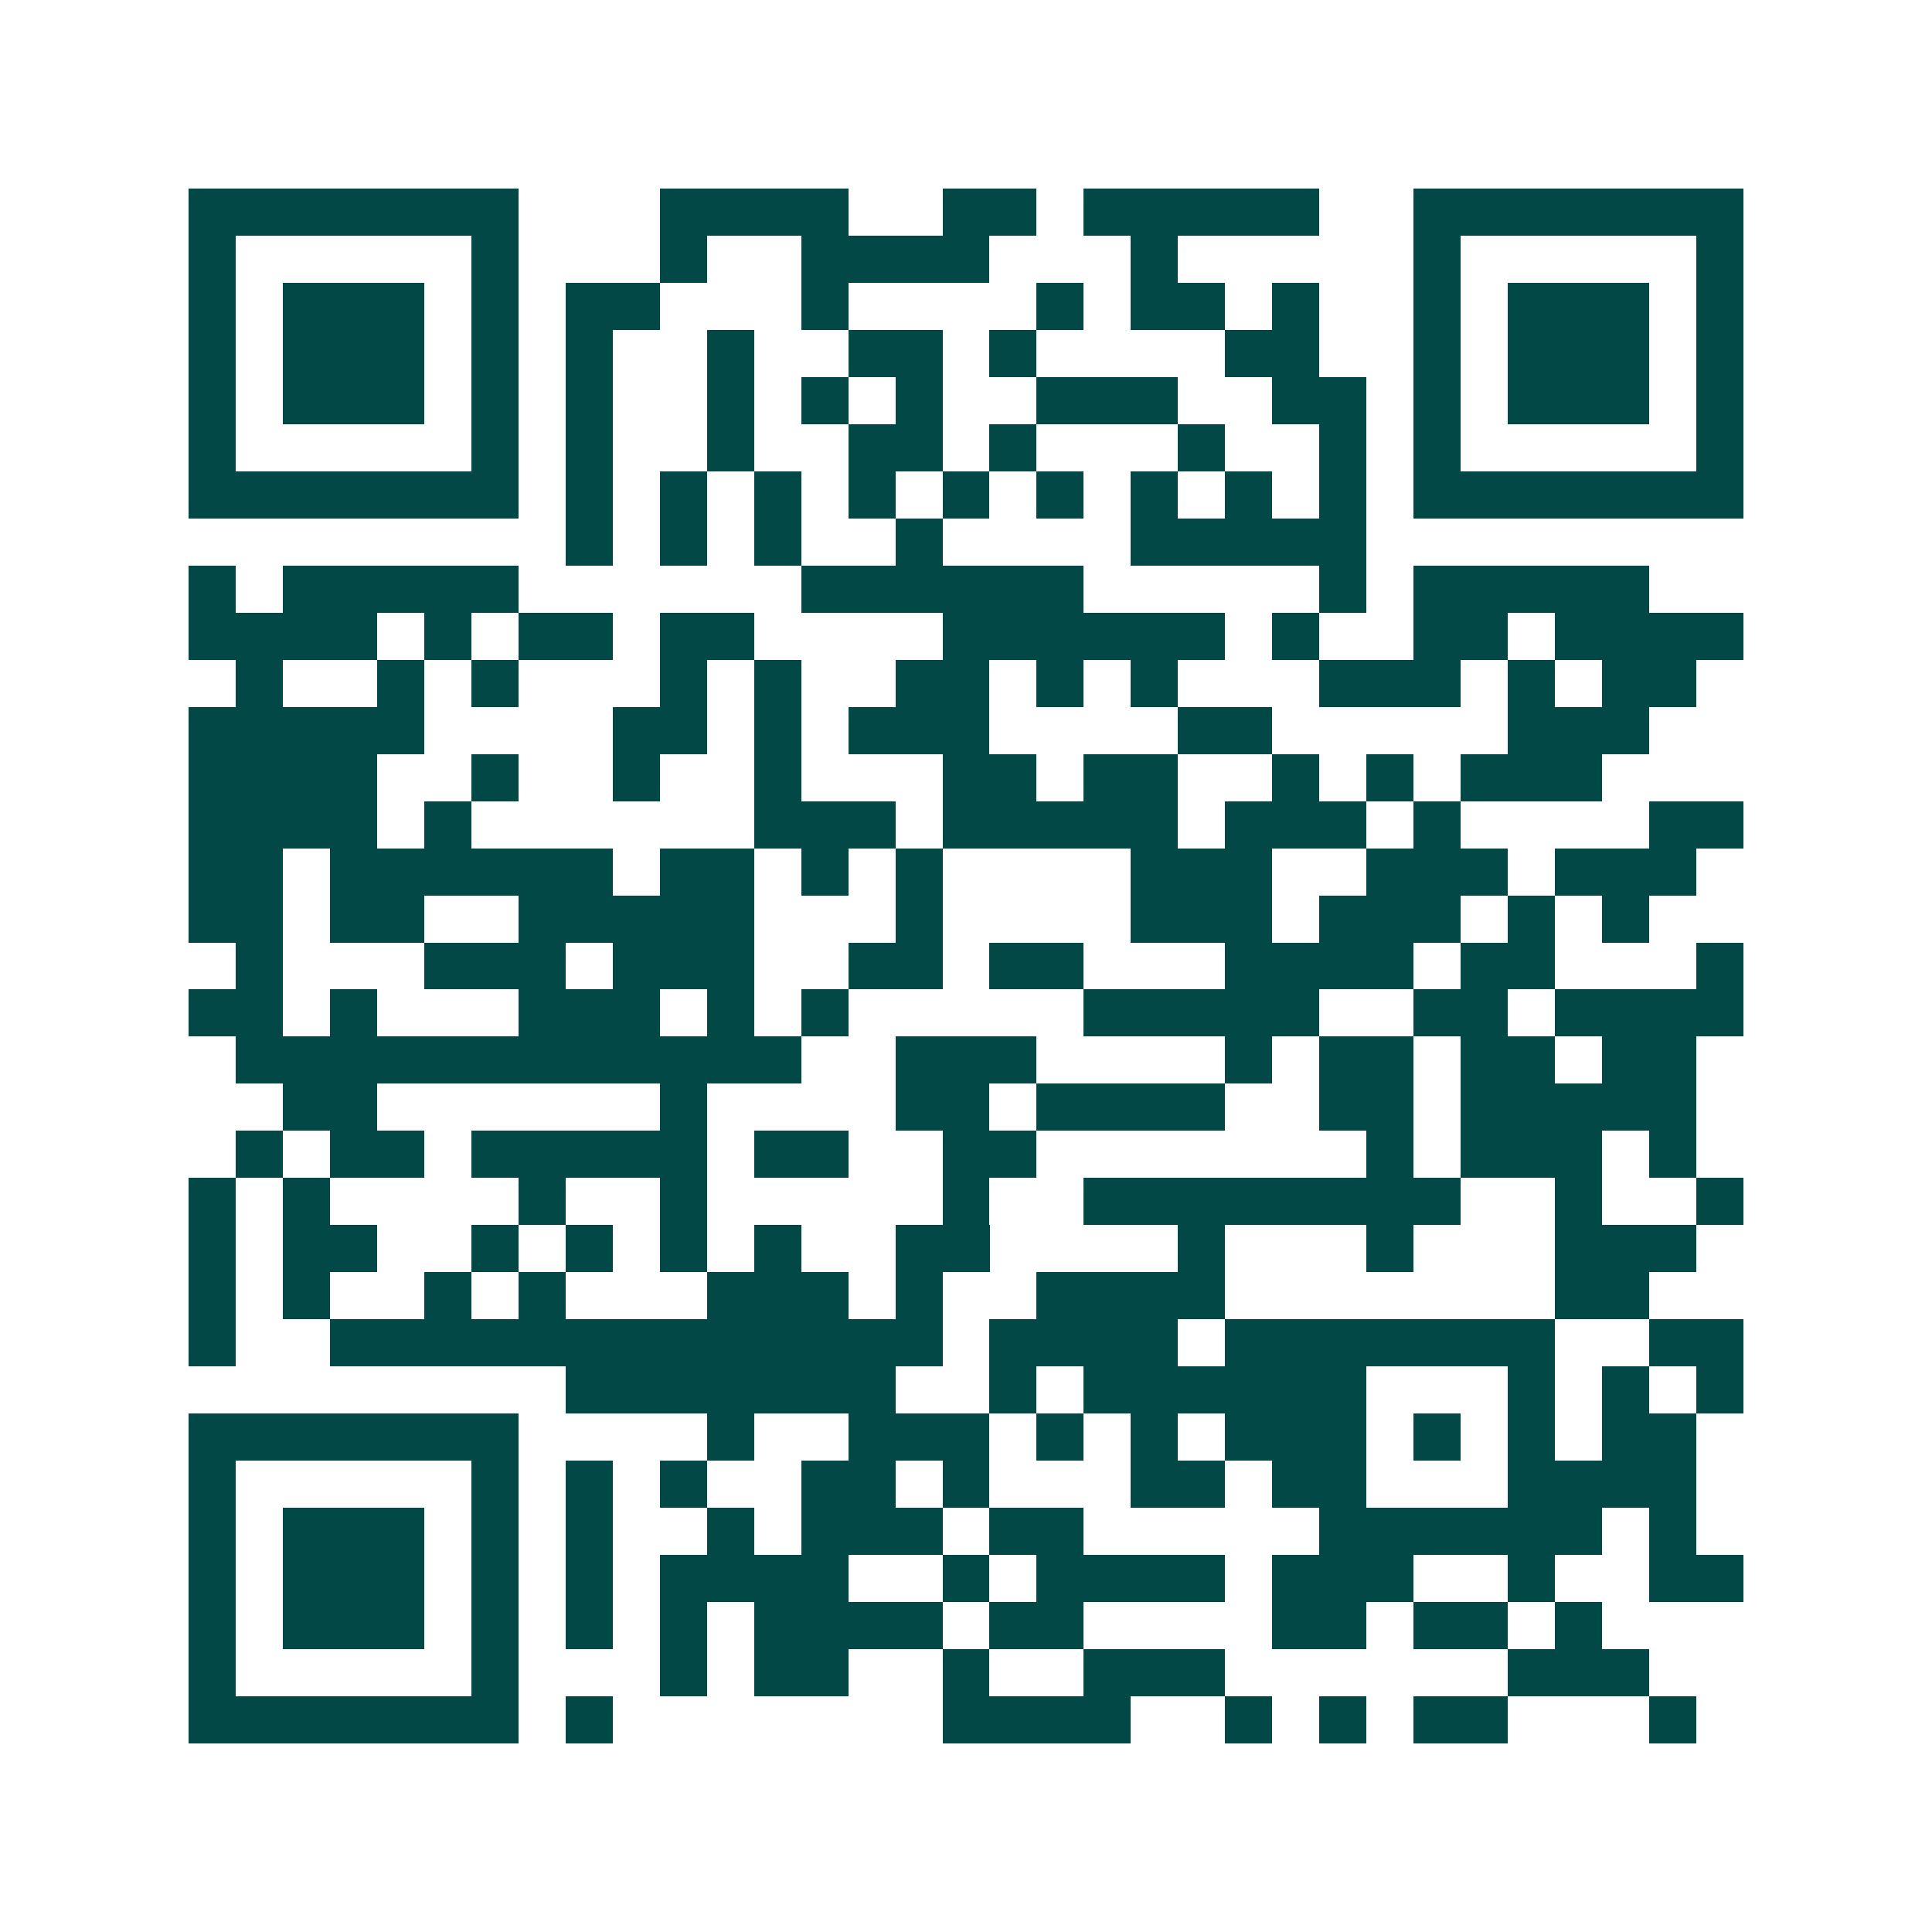 <svg xmlns="http://www.w3.org/2000/svg" width="200" height="200" viewBox="0 0 41 41" shape-rendering="crispEdges"><path fill="#ffffff" d="M0 0h41v41H0z"/><path stroke="#014847" d="M4 4.5h7m3 0h4m2 0h2m1 0h5m2 0h7M4 5.5h1m5 0h1m3 0h1m2 0h4m3 0h1m5 0h1m5 0h1M4 6.5h1m1 0h3m1 0h1m1 0h2m3 0h1m4 0h1m1 0h2m1 0h1m2 0h1m1 0h3m1 0h1M4 7.5h1m1 0h3m1 0h1m1 0h1m2 0h1m2 0h2m1 0h1m4 0h2m2 0h1m1 0h3m1 0h1M4 8.5h1m1 0h3m1 0h1m1 0h1m2 0h1m1 0h1m1 0h1m2 0h3m2 0h2m1 0h1m1 0h3m1 0h1M4 9.5h1m5 0h1m1 0h1m2 0h1m2 0h2m1 0h1m3 0h1m2 0h1m1 0h1m5 0h1M4 10.5h7m1 0h1m1 0h1m1 0h1m1 0h1m1 0h1m1 0h1m1 0h1m1 0h1m1 0h1m1 0h7M12 11.5h1m1 0h1m1 0h1m2 0h1m4 0h5M4 12.5h1m1 0h5m6 0h6m5 0h1m1 0h5M4 13.5h4m1 0h1m1 0h2m1 0h2m4 0h6m1 0h1m2 0h2m1 0h4M5 14.5h1m2 0h1m1 0h1m3 0h1m1 0h1m2 0h2m1 0h1m1 0h1m3 0h3m1 0h1m1 0h2M4 15.5h5m4 0h2m1 0h1m1 0h3m4 0h2m5 0h3M4 16.5h4m2 0h1m2 0h1m2 0h1m3 0h2m1 0h2m2 0h1m1 0h1m1 0h3M4 17.5h4m1 0h1m6 0h3m1 0h5m1 0h3m1 0h1m4 0h2M4 18.5h2m1 0h6m1 0h2m1 0h1m1 0h1m4 0h3m2 0h3m1 0h3M4 19.5h2m1 0h2m2 0h5m3 0h1m4 0h3m1 0h3m1 0h1m1 0h1M5 20.5h1m3 0h3m1 0h3m2 0h2m1 0h2m3 0h4m1 0h2m3 0h1M4 21.5h2m1 0h1m3 0h3m1 0h1m1 0h1m5 0h5m2 0h2m1 0h4M5 22.5h12m2 0h3m4 0h1m1 0h2m1 0h2m1 0h2M6 23.5h2m6 0h1m4 0h2m1 0h4m2 0h2m1 0h5M5 24.5h1m1 0h2m1 0h5m1 0h2m2 0h2m7 0h1m1 0h3m1 0h1M4 25.5h1m1 0h1m4 0h1m2 0h1m5 0h1m2 0h8m2 0h1m2 0h1M4 26.5h1m1 0h2m2 0h1m1 0h1m1 0h1m1 0h1m2 0h2m4 0h1m3 0h1m3 0h3M4 27.5h1m1 0h1m2 0h1m1 0h1m3 0h3m1 0h1m2 0h4m7 0h2M4 28.5h1m2 0h13m1 0h4m1 0h7m2 0h2M12 29.5h7m2 0h1m1 0h6m3 0h1m1 0h1m1 0h1M4 30.5h7m4 0h1m2 0h3m1 0h1m1 0h1m1 0h3m1 0h1m1 0h1m1 0h2M4 31.5h1m5 0h1m1 0h1m1 0h1m2 0h2m1 0h1m3 0h2m1 0h2m3 0h4M4 32.5h1m1 0h3m1 0h1m1 0h1m2 0h1m1 0h3m1 0h2m5 0h6m1 0h1M4 33.5h1m1 0h3m1 0h1m1 0h1m1 0h4m2 0h1m1 0h4m1 0h3m2 0h1m2 0h2M4 34.5h1m1 0h3m1 0h1m1 0h1m1 0h1m1 0h4m1 0h2m4 0h2m1 0h2m1 0h1M4 35.5h1m5 0h1m3 0h1m1 0h2m2 0h1m2 0h3m6 0h3M4 36.5h7m1 0h1m7 0h4m2 0h1m1 0h1m1 0h2m3 0h1"/></svg>
